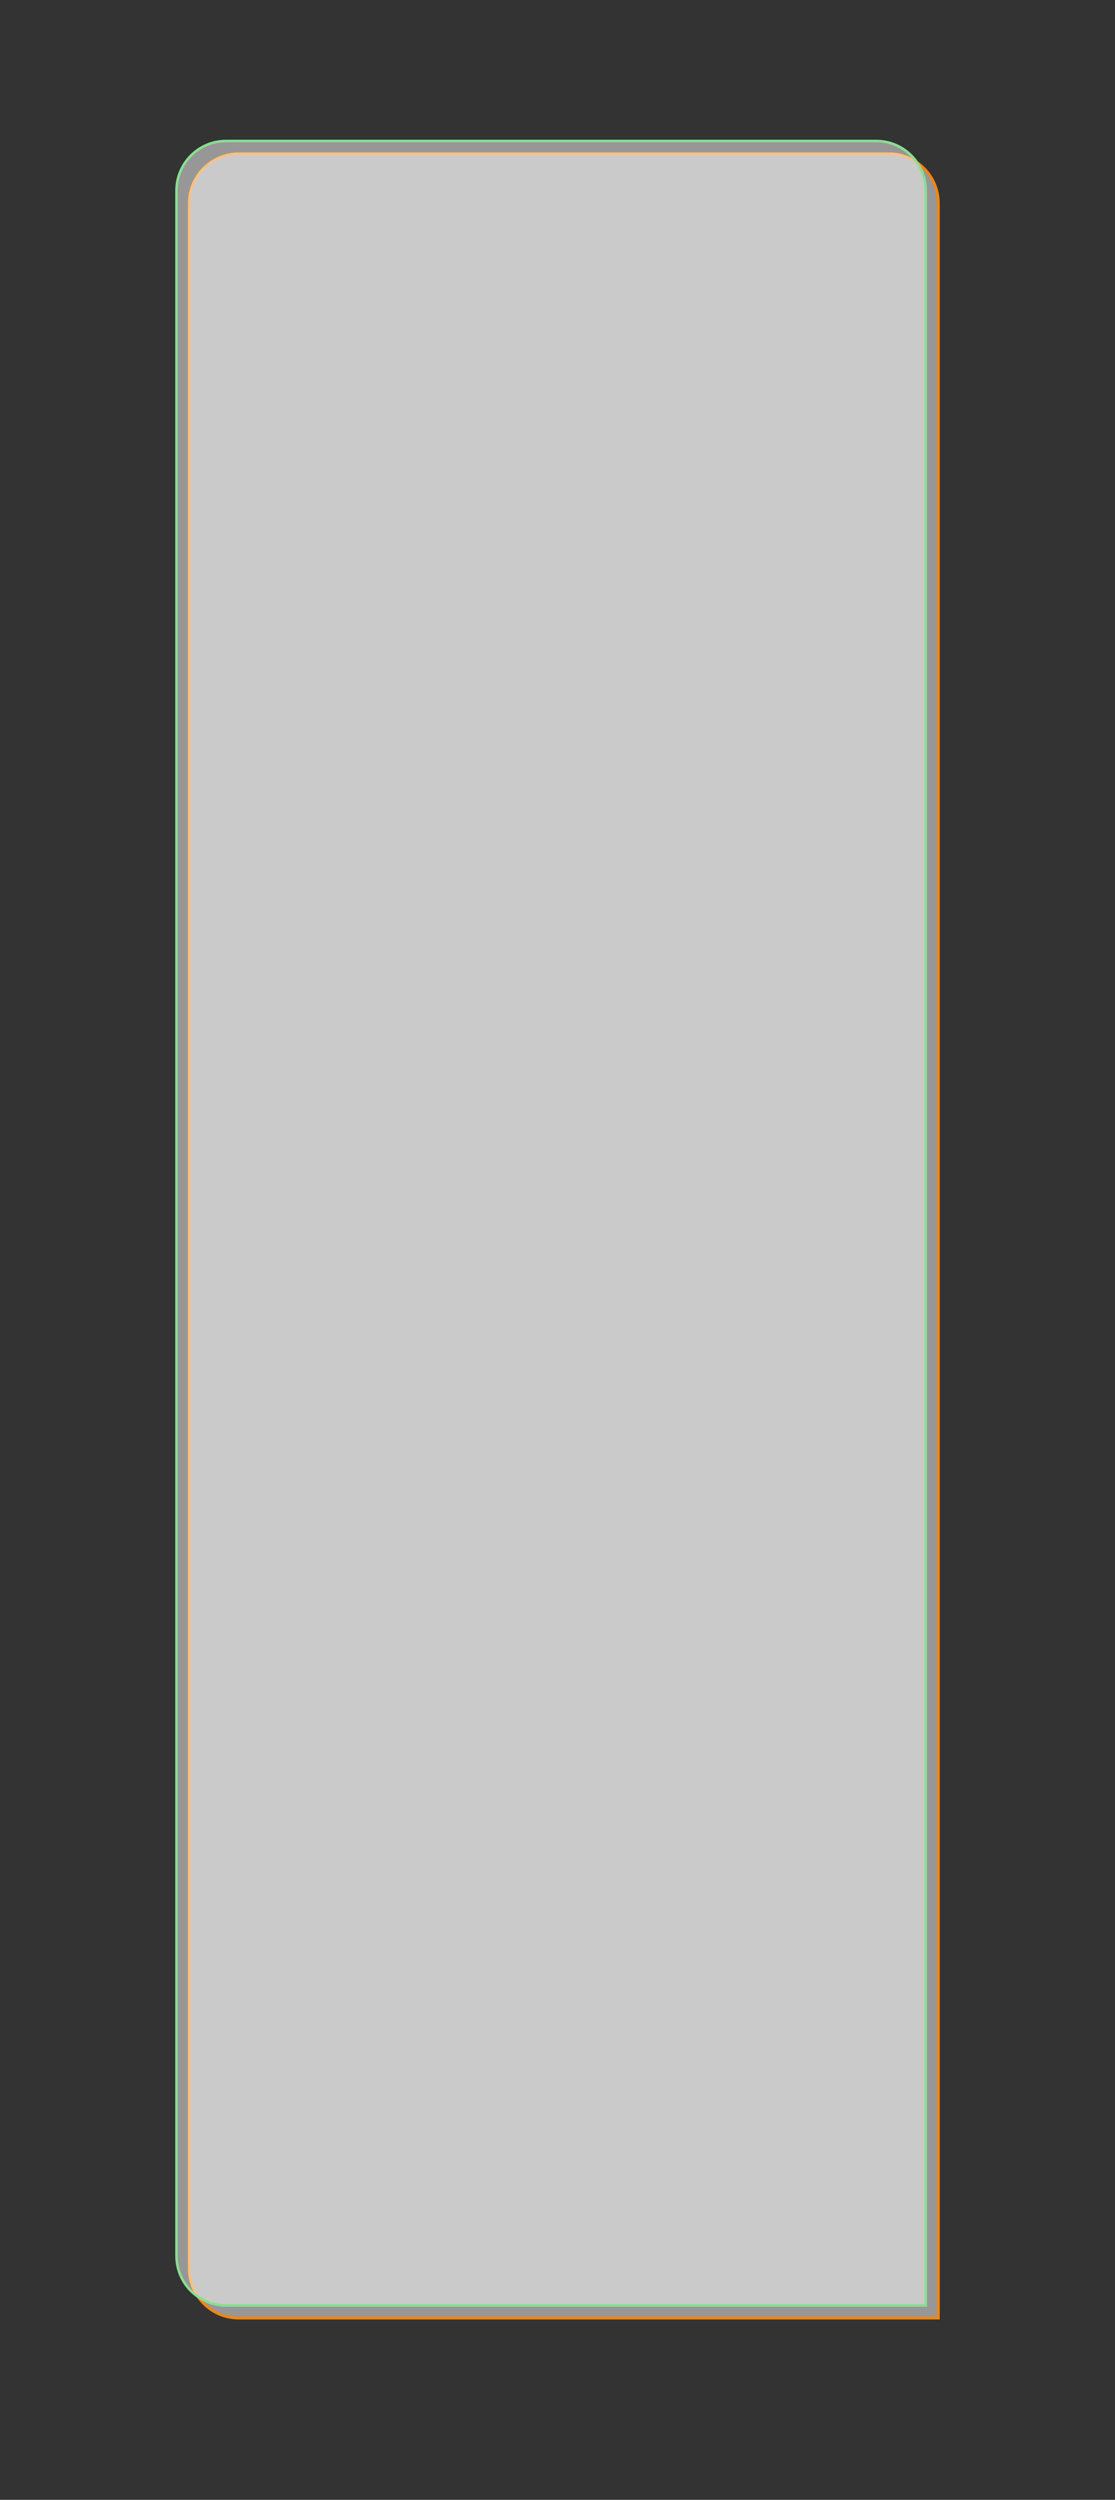<svg width="439" height="984" viewBox="0 0 439 984" fill="none" xmlns="http://www.w3.org/2000/svg">
<rect x="0" y="0" width="439" height="984" fill="#333333" stroke="none"/>
<path d="M94 60.5H350C360.77 60.5 369.5 69.23 369.5 80V912.5H94C83.231 912.5 74.5 903.77 74.5 893V80C74.5 69.231 83.23 60.5 94 60.5Z" fill="white" fill-opacity="0.49" stroke="#FF8400"/>
<path d="M89 55.5H345C355.77 55.5 364.5 64.23 364.5 75V907.5H89C78.231 907.5 69.5 898.77 69.5 888V75C69.5 64.231 78.23 55.5 89 55.5Z" fill="white" fill-opacity="0.49" stroke="#89DE91"/>
</svg>
